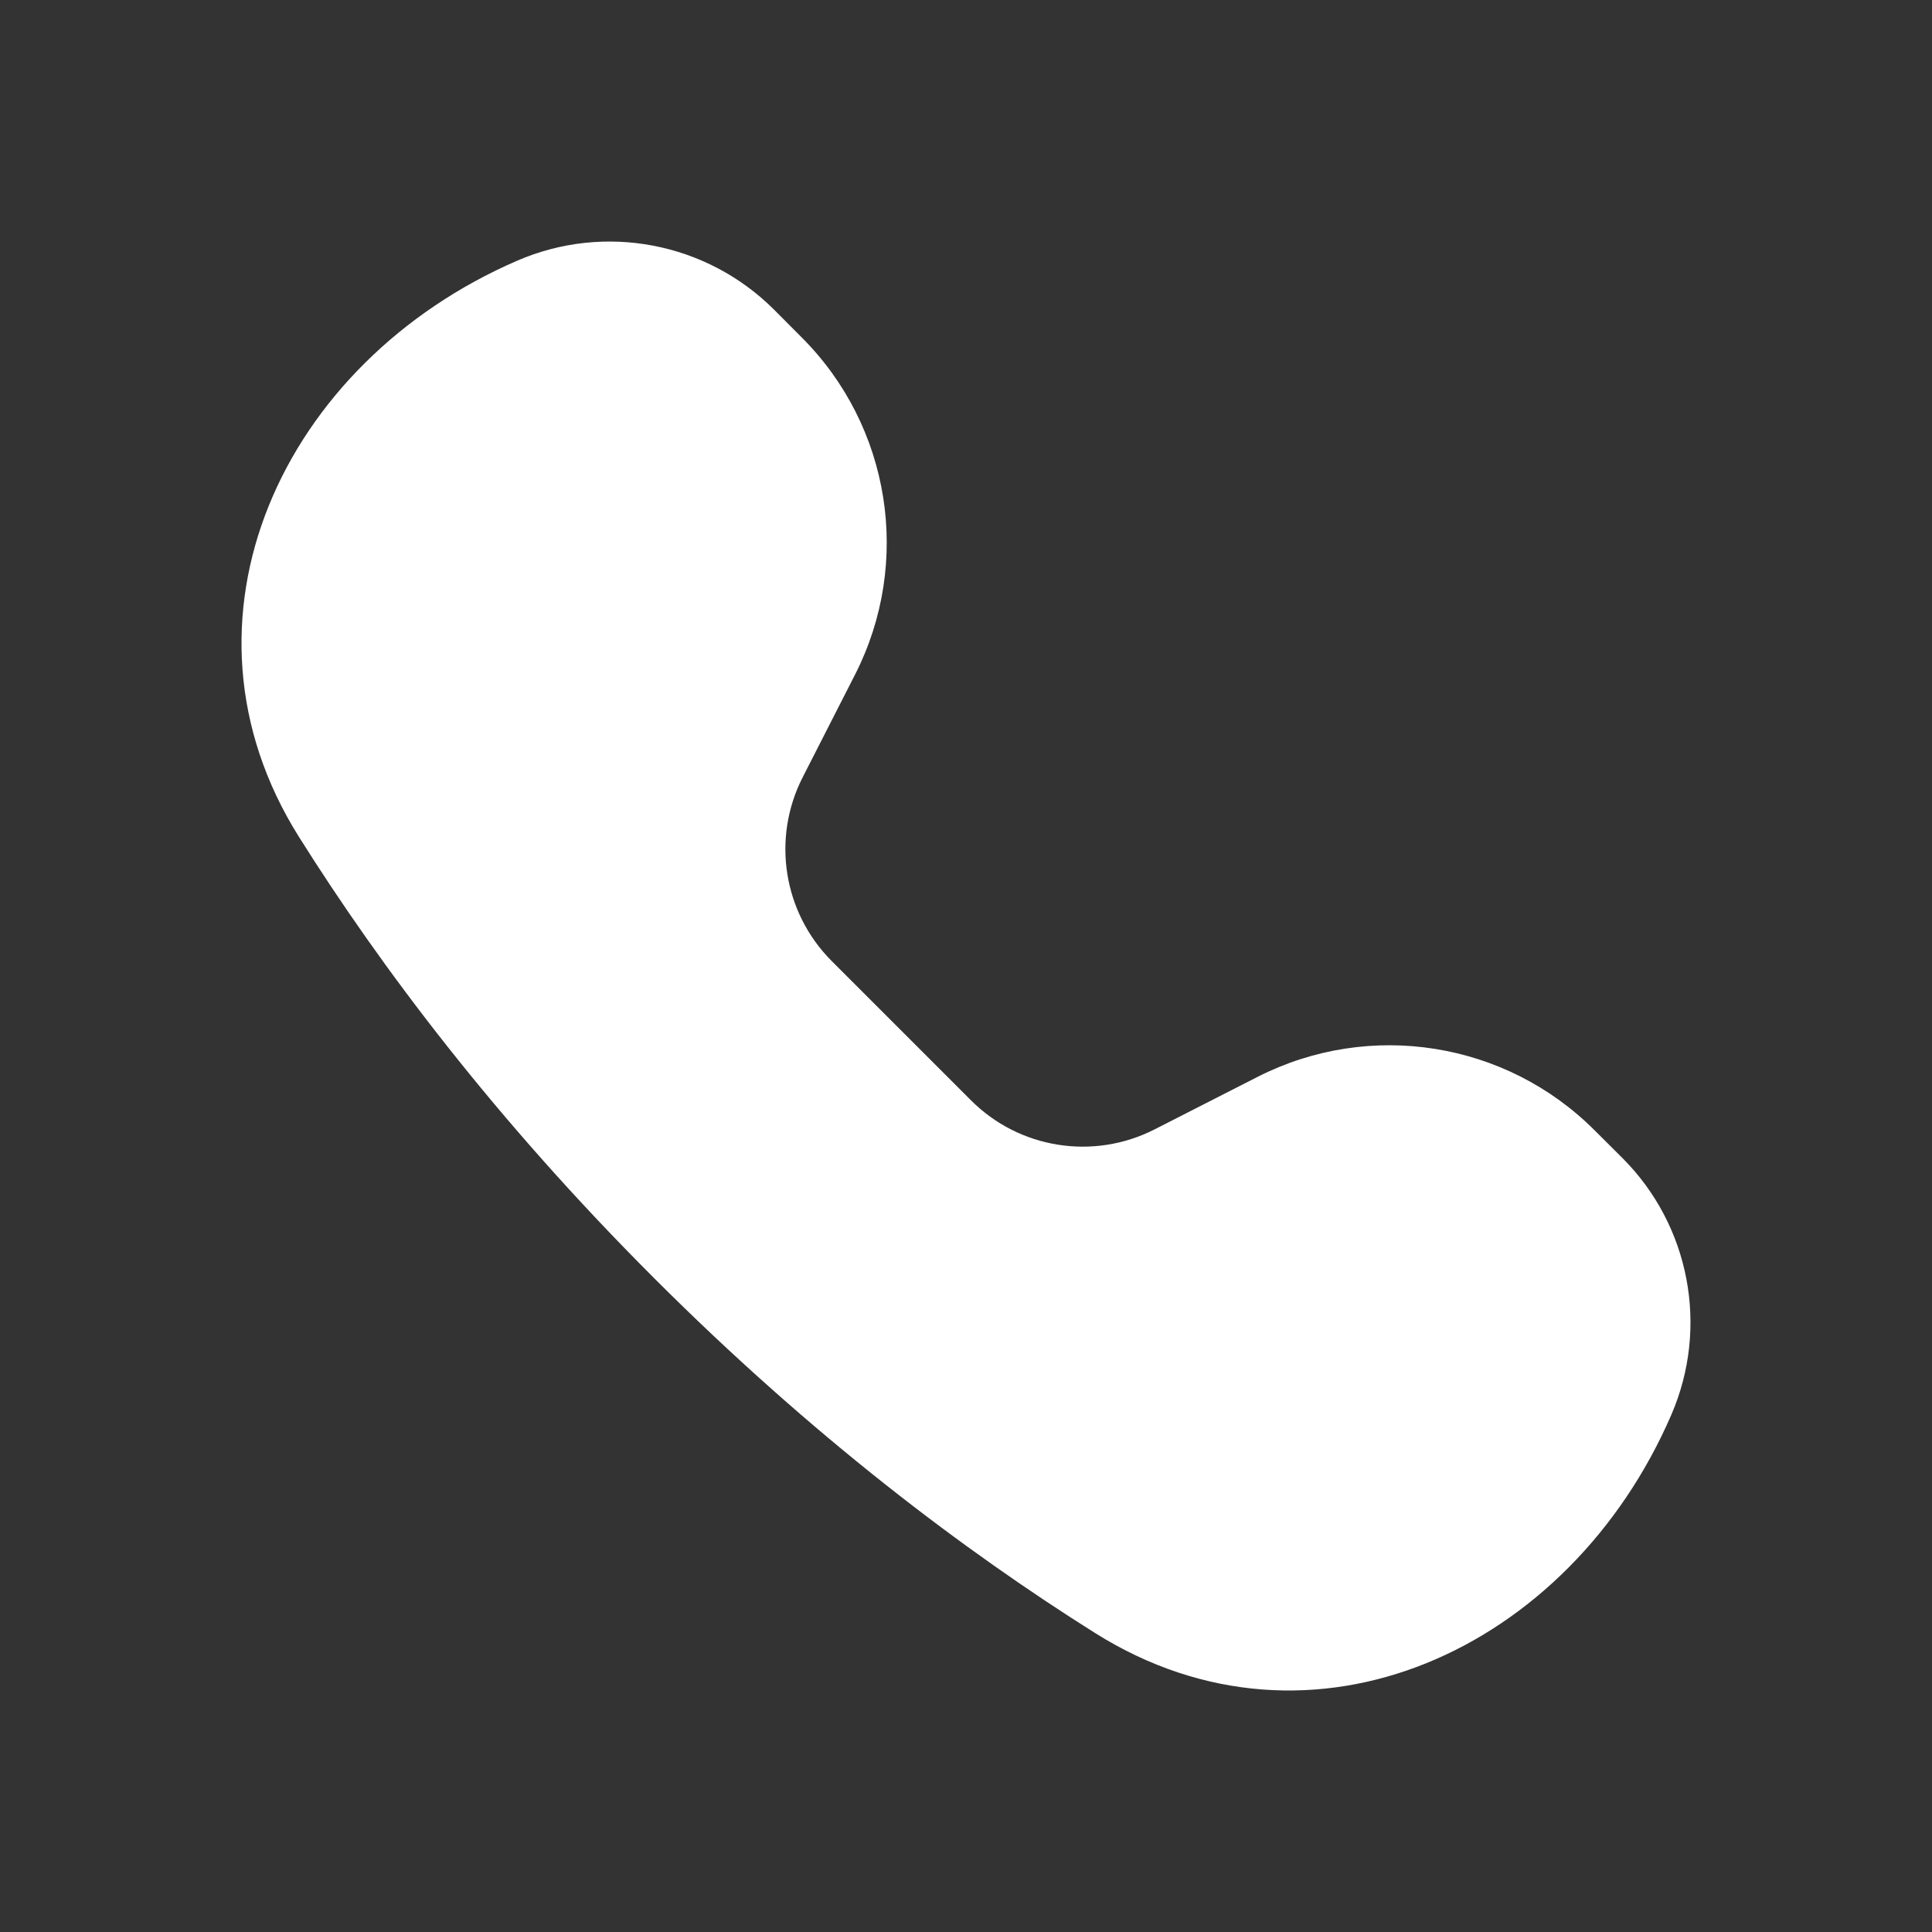 <svg width="16" height="16" viewBox="0 0 16 16" fill="none" xmlns="http://www.w3.org/2000/svg">
<rect x="0" y="0" width="16" height="16" fill="#333333" stroke="none"/>
<path d="M4.283 2.159C5.008 1.845 5.851 2.006 6.41 2.564L6.639 2.794C7.376 3.53 7.554 4.657 7.082 5.585L6.647 6.438C6.389 6.944 6.487 7.558 6.888 7.959L8.041 9.112C8.442 9.514 9.056 9.611 9.562 9.353L10.415 8.918C11.343 8.446 12.47 8.624 13.206 9.361L13.436 9.59C13.995 10.149 14.155 10.992 13.841 11.717C12.999 13.663 10.865 14.653 9.069 13.524C7.99 12.846 6.729 11.897 5.416 10.584C4.103 9.271 3.154 8.01 2.476 6.931C1.347 5.135 2.337 3.001 4.283 2.159Z" fill="white"/>
</svg>
